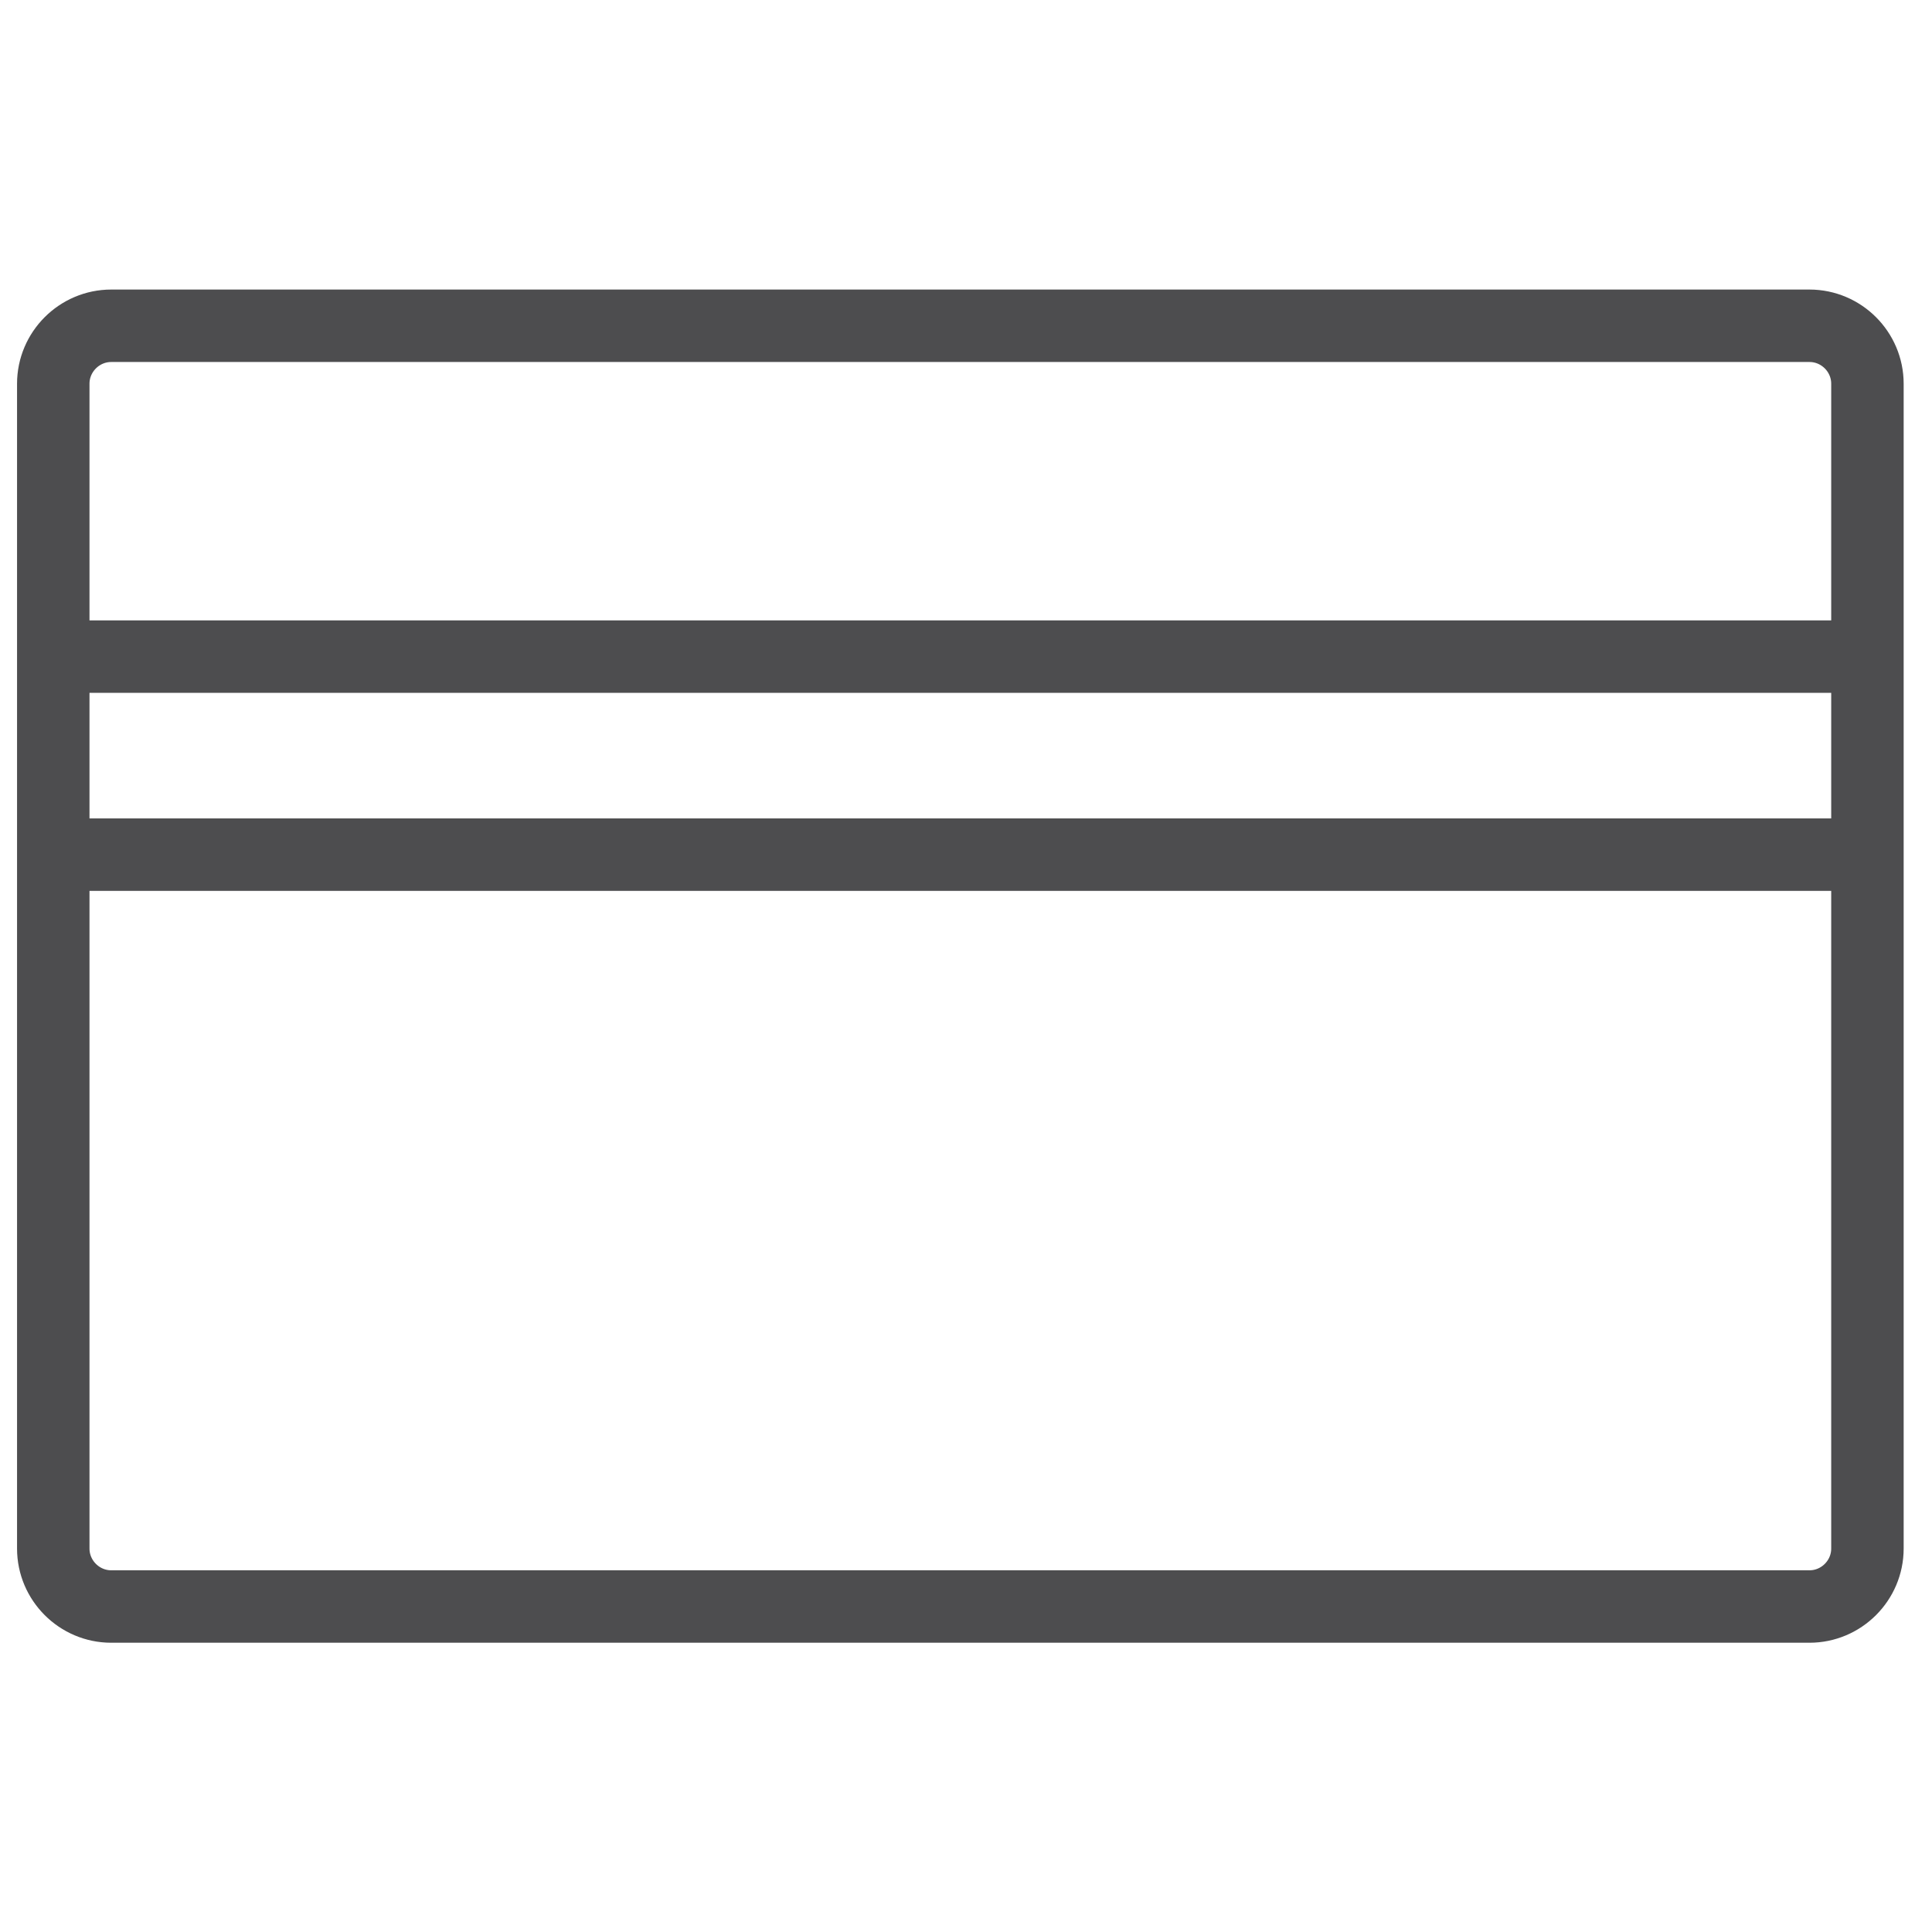 <?xml version="1.0" encoding="utf-8"?>
<!-- Generator: Adobe Illustrator 22.0.1, SVG Export Plug-In . SVG Version: 6.00 Build 0)  -->
<svg version="1.1" xmlns="http://www.w3.org/2000/svg" xmlns:xlink="http://www.w3.org/1999/xlink" x="0px" y="0px"
	 viewBox="0 0 400 400" style="enable-background:new 0 0 400 400;" xml:space="preserve">
<style type="text/css">
	.st0{fill:none;stroke:#4D4D4F;stroke-width:15;stroke-miterlimit:10;}
	.st1{display:none;}
	.st2{display:inline;fill:none;stroke:#E01F26;stroke-width:17;stroke-miterlimit:10;}
	.st3{display:inline;}
	.st4{fill:#2C2C2C;}
	.st5{display:inline;fill:#E01F26;}
	.st6{display:inline;fill:none;stroke:#FFFFFF;stroke-width:23;stroke-linecap:round;stroke-linejoin:round;stroke-miterlimit:10;}
	.st7{display:inline;fill:none;stroke:#4D4D4F;stroke-width:21;stroke-linecap:round;stroke-linejoin:round;}
	.st8{display:inline;fill:none;stroke:#4D4D4F;stroke-width:21;stroke-linecap:round;stroke-linejoin:round;stroke-miterlimit:10;}
	.st9{display:inline;fill:#262626;}
	.st10{fill:none;}
</style>
<g id="Layer_1">
	<line class="st0" x1="11.029" y1="135.945" x2="386.632" y2="135.945"/>
	<line class="st0" x1="11.029" y1="176.945" x2="386.632" y2="176.945"/>
	<path class="st0" d="M374.632,332.612H23.029c-6.6,0-12-5.4-12-12V79.448
		c0-6.6,5.4-12,12-12h351.603c6.6,0,12,5.4,12,12v241.164
		C386.632,327.212,381.232,332.612,374.632,332.612z"/>
</g>
<g id="Layer_4" class="st1">
	<circle class="st2" cx="200.348" cy="201.652" r="187.014"/>
	<g class="st3">
		<path class="st4" d="M227.186,313.935h-27.685V137.516
			c-6.667,6.359-15.407,12.716-26.224,19.073
			c-10.82,6.358-20.534,11.127-29.147,14.304v-26.763
			c15.482-7.28,29.017-16.098,40.605-26.456
			c11.586-10.355,19.788-20.404,24.609-30.146h17.841V313.935z"/>
	</g>
</g>
<g id="Layer_4_copy_2" class="st1">
	<circle class="st2" cx="200.348" cy="201.652" r="187.014"/>
	<g class="st3">
		<path class="st4" d="M268.407,287.326v26.609H119.367
			c-0.207-6.664,0.87-13.074,3.23-19.227
			c3.792-10.15,9.868-20.148,18.226-29.992c8.356-9.844,20.43-21.226,36.222-34.146
			c24.506-20.096,41.066-36.016,49.68-47.758
			c8.613-11.739,12.92-22.841,12.92-33.3c0-10.971-3.922-20.226-11.767-27.762
			c-7.844-7.537-18.072-11.305-30.684-11.305c-13.331,0-23.994,3.999-31.992,11.997
			s-12.05,19.072-12.151,33.223l-28.455-2.922
			c1.947-21.226,9.279-37.4,21.995-48.527c12.713-11.125,29.786-16.688,51.218-16.688
			c21.633,0,38.759,5.999,51.372,17.996s18.919,26.866,18.919,44.604
			c0,9.024-1.846,17.896-5.537,26.609c-3.691,8.717-9.82,17.895-18.381,27.531
			c-8.562,9.64-22.79,22.867-42.682,39.684
			c-16.611,13.945-27.276,23.405-31.992,28.377
			c-4.718,4.975-8.613,9.974-11.689,14.996H268.407z"/>
	</g>
</g>
<g id="Layer_4_copy" class="st1">
	<circle class="st5" cx="200.348" cy="201.652" r="187.014"/>
	<polyline class="st6" points="78.4,242.401 176.926,314.167 303.429,89.138 	"/>
</g>
<g id="Layer_2" class="st1">
	<line class="st7" x1="24.995" y1="248.91" x2="234.717" y2="248.91"/>
	<line class="st7" x1="377.195" y1="124.815" x2="167.482" y2="124.815"/>
	<line class="st8" x1="99.624" y1="325.644" x2="18.064" y2="248.925"/>
	<line class="st8" x1="99.624" y1="172.214" x2="18.064" y2="248.925"/>
	<line class="st7" x1="302.81" y1="201.534" x2="384.362" y2="124.815"/>
	<line class="st7" x1="302.81" y1="48.103" x2="384.362" y2="124.815"/>
</g>
<g id="Layer_3" class="st1">
	<path class="st9" d="M360,33.605h-12.801V14.405c0-3.535-2.863-6.398-6.398-6.398
		c-3.535,0-6.399,2.863-6.399,6.398v19.2h-51.203V14.405
		c0-3.535-2.863-6.398-6.398-6.398s-6.399,2.863-6.399,6.398v19.2h-51.203
		V14.405c0-3.535-2.863-6.398-6.398-6.398s-6.399,2.863-6.399,6.398v19.2
		h-51.203V14.405c0-3.535-2.863-6.398-6.398-6.398
		c-3.535,0-6.399,2.863-6.399,6.398v19.2H91.199V14.405
		c0-3.535-2.863-6.398-6.398-6.398c-3.535,0-6.399,2.863-6.399,6.398v19.2
		H65.602c-17.664,0.023-31.981,14.336-32,32v156.507
		c-34.75,39.266-34.043,98.489,1.632,136.915c1.774,1.984,3.661,3.871,5.645,5.652
		l0.055,0.055h0.039c38.418,35.695,97.648,36.418,136.922,1.671H360
		c17.664-0.019,31.98-14.335,32-32V65.605
		C391.98,47.941,377.664,33.628,360,33.605L360,33.605z M171.566,355.323
		c-34.449,31.875-87.632,31.84-122.043-0.078c-1.703-1.527-3.32-3.148-4.843-4.851
		C11,313.991,13.211,257.183,49.609,223.503
		c36.403-33.676,93.215-31.469,126.891,4.934
		C210.176,264.835,207.969,321.648,171.566,355.323L171.566,355.323z M379.199,334.405
		c0,10.606-8.594,19.2-19.199,19.2H190.273
		c0.782-0.965,1.465-1.996,2.2-2.989c0.738-0.992,1.371-1.804,2.019-2.738
		c1.426-2.055,2.758-4.172,4.024-6.328c0.371-0.641,0.789-1.223,1.14-1.855
		c1.578-2.809,3.016-5.688,4.321-8.637c0.332-0.746,0.601-1.524,0.914-2.278
		c0.929-2.226,1.797-4.48,2.558-6.765c0.367-1.074,0.68-2.16,1-3.25
		c0.641-2.055,1.172-4.129,1.653-6.223c0.261-1.144,0.515-2.281,0.746-3.441
		c0.422-2.188,0.761-4.403,1.043-6.629c0.129-1.027,0.297-2.043,0.398-3.074
		c0.313-3.243,0.512-6.508,0.512-9.793c-0.067-56.524-45.875-102.332-102.399-102.399
		c-3.285,0-6.547,0.199-9.793,0.512c-1.031,0.102-2.047,0.269-3.078,0.398
		c-2.222,0.286-4.429,0.641-6.625,1.043c-1.16,0.231-2.304,0.485-3.449,0.746
		c-2.086,0.485-4.148,1.032-6.187,1.649c-1.102,0.324-2.204,0.637-3.293,1.004
		c-2.247,0.754-4.477,1.613-6.641,2.515c-0.809,0.332-1.621,0.637-2.414,0.965
		c-2.918,1.282-5.758,2.719-8.563,4.289c-0.711,0.395-1.382,0.856-2.086,1.278
		c-2.066,1.23-4.101,2.504-6.085,3.84c-0.981,0.679-1.922,1.41-2.883,2.121
		c-0.957,0.711-1.965,1.402-2.903,2.168v-99.329h332.797V334.405z M379.199,97.605
		H46.402v-32c0-10.602,8.594-19.2,19.2-19.2h12.8V65.605
		c0,3.535,2.864,6.402,6.399,6.402c3.535,0,6.398-2.867,6.398-6.402V46.405h51.203
		V65.605c0,3.535,2.864,6.402,6.399,6.402c3.535,0,6.398-2.867,6.398-6.402V46.405
		h51.203V65.605c0,3.535,2.864,6.402,6.399,6.402s6.398-2.867,6.398-6.402V46.405
		h51.203V65.605c0,3.535,2.864,6.402,6.399,6.402s6.398-2.867,6.398-6.402V46.405
		h51.203V65.605c0,3.535,2.864,6.402,6.399,6.402c3.535,0,6.398-2.867,6.398-6.402
		V46.405H360c10.605,0,19.199,8.598,19.199,19.2V97.605z M379.199,97.605"/>
	<rect x="8" y="7" class="st10" width="384" height="385"/>
	<path class="st9" d="M110.402,219.206c-3.535,0-6.402,2.867-6.402,6.399v57.601h-32
		c-3.535,0-6.398,2.867-6.398,6.399c0,3.535,2.863,6.402,6.398,6.402h38.402
		c3.532,0,6.399-2.867,6.399-6.402V225.605
		C116.801,222.07,113.934,219.206,110.402,219.206L110.402,219.206z M110.402,219.206"/>
</g>
</svg>
